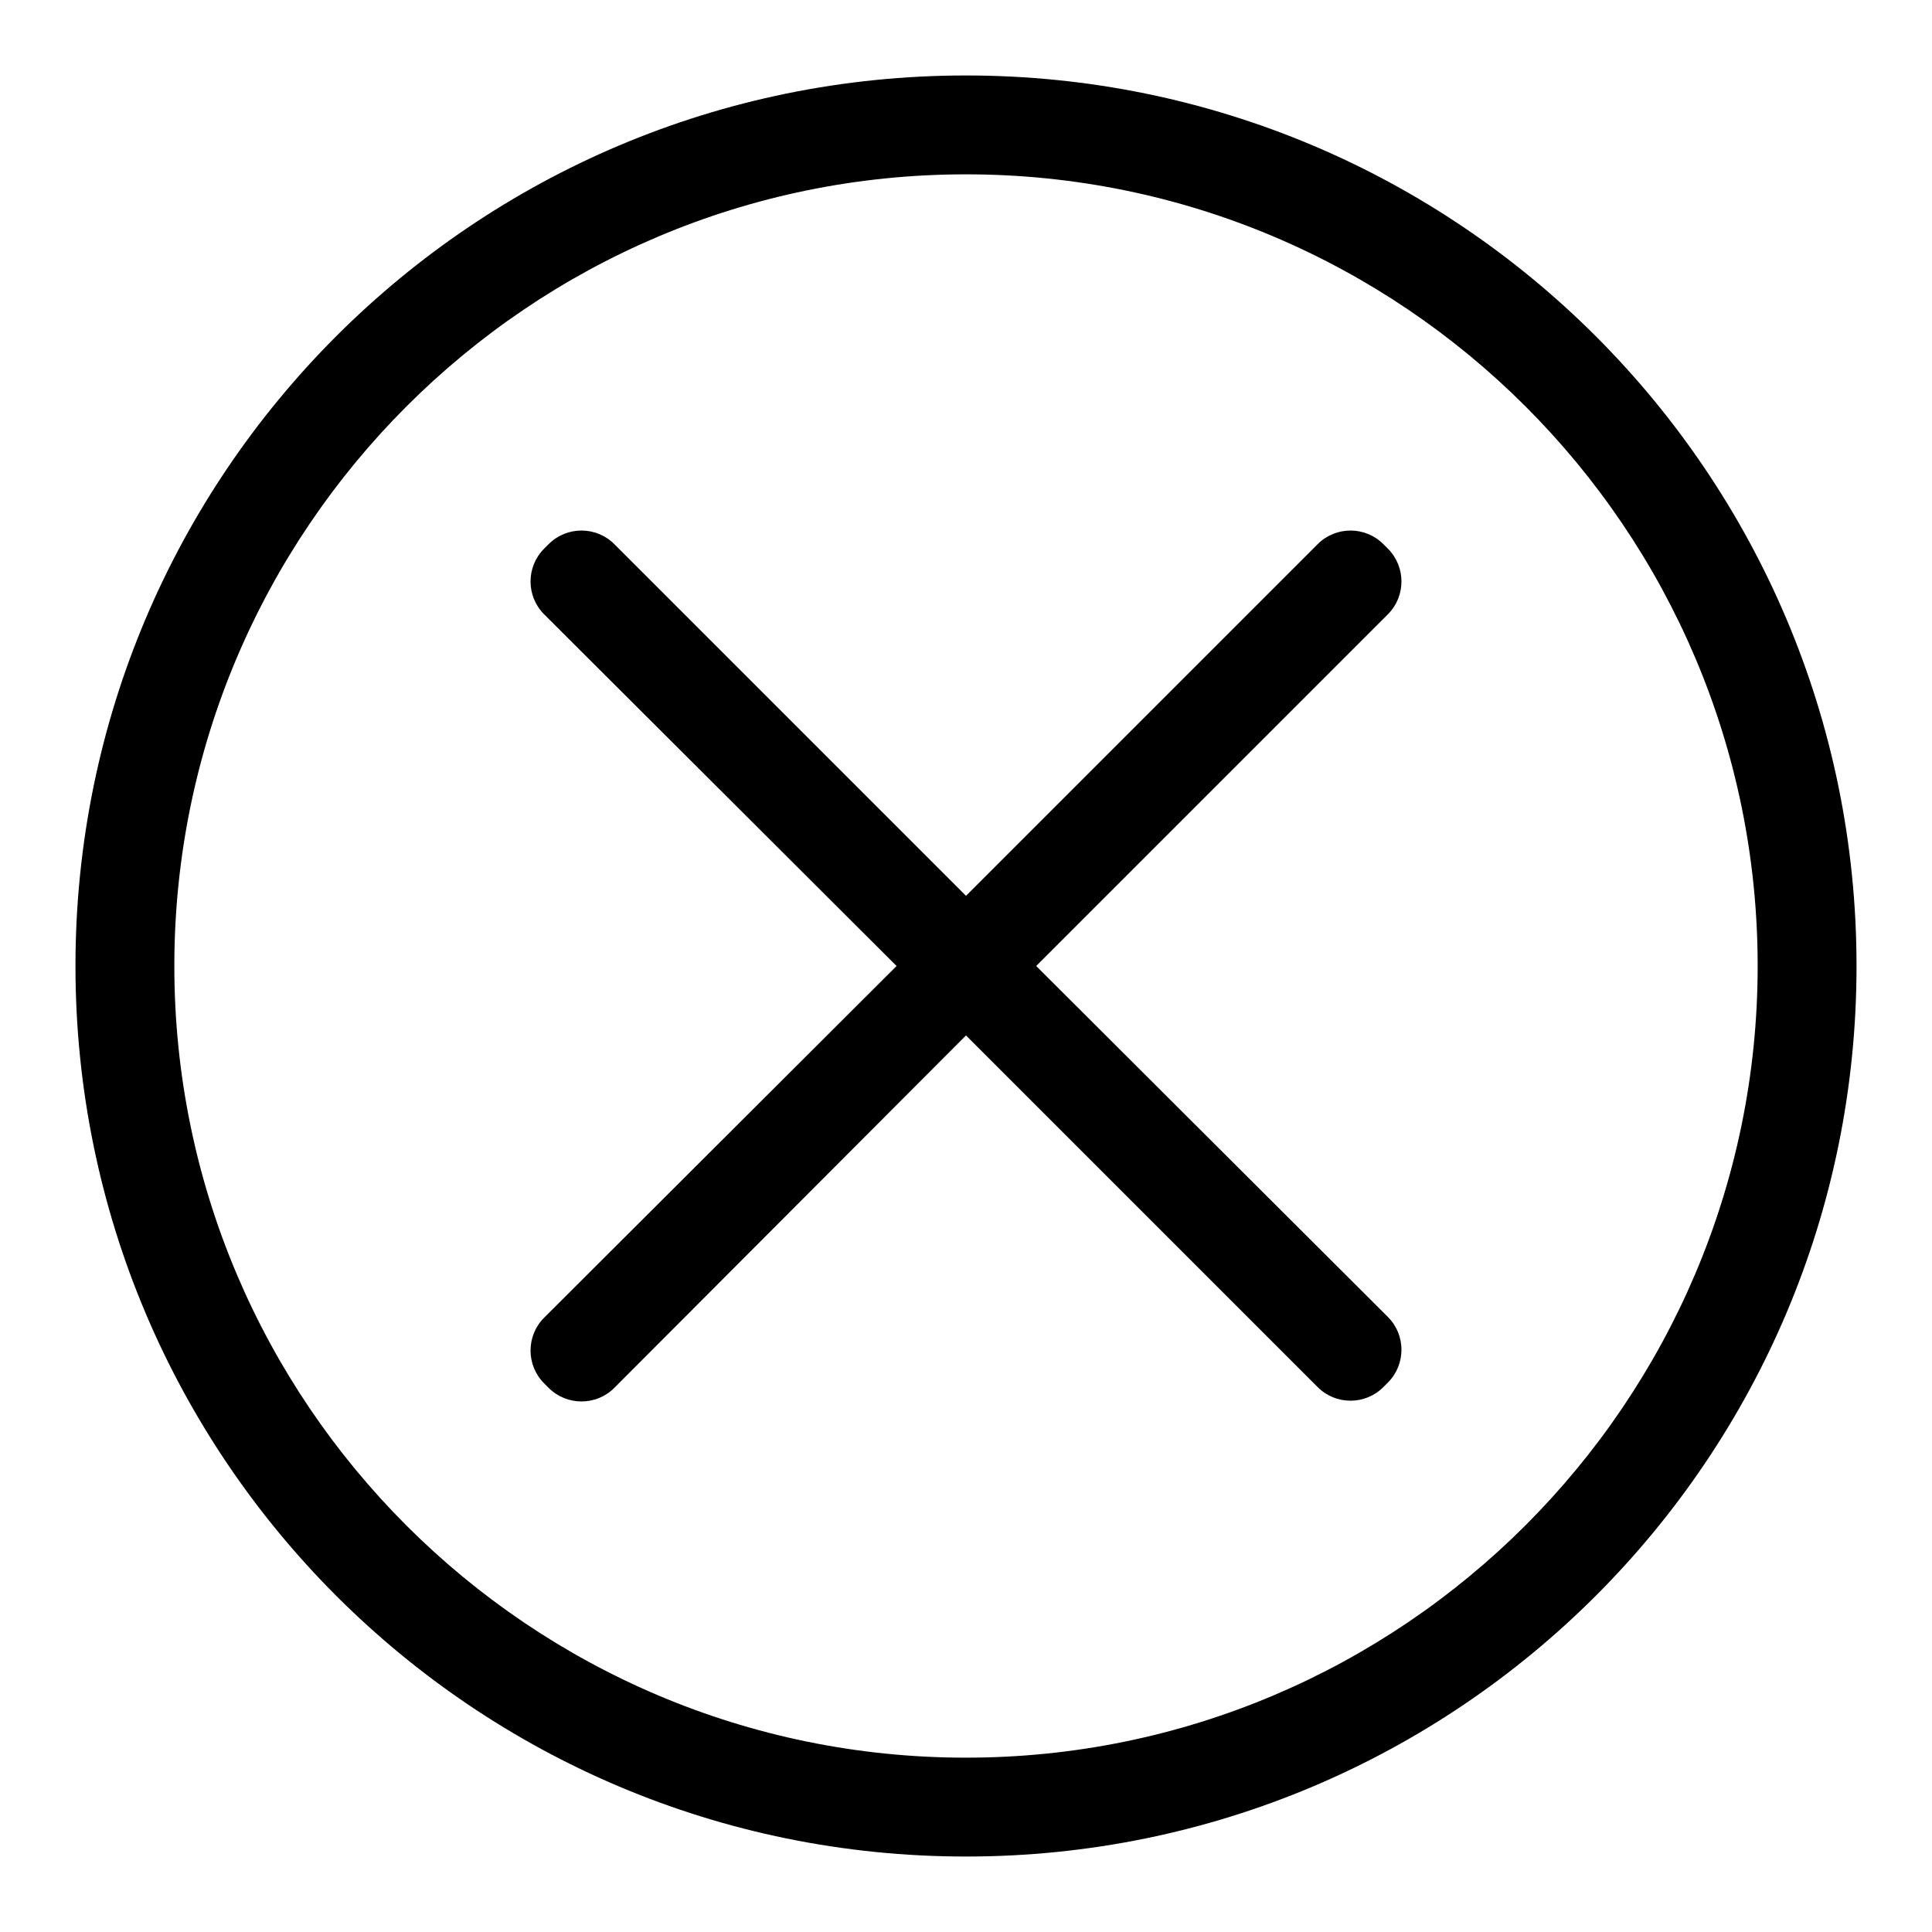 <?xml version="1.0" encoding="utf-8"?>
<!-- Svg Vector Icons : http://www.onlinewebfonts.com/icon -->
<!DOCTYPE svg PUBLIC "-//W3C//DTD SVG 1.1//EN" "http://www.w3.org/Graphics/SVG/1.1/DTD/svg11.dtd">
<svg version="1.1" xmlns="http://www.w3.org/2000/svg" xmlns:xlink="http://www.w3.org/1999/xlink" x="0px" y="0px" viewBox="0 0 256 256" enable-background="new 0 0 256 256" xml:space="preserve">
<g> <path fill="#000000" d="M128,10C62.8,10,10,62.8,10,128s52.8,118,118,118s118-52.8,118-118S193.2,10,128,10z M128,232.9 c-57.8,0-104.9-47-104.9-104.9c0-57.8,47-104.9,104.9-104.9c57.8,0,104.9,47,104.9,104.9C232.9,185.8,185.8,232.9,128,232.9z  M183.9,72.7l-0.6-0.6c-2.4-2.4-6.3-2.4-8.7,0L128,118.7L81.4,72.1c-2.4-2.4-6.3-2.4-8.7,0l-0.6,0.6c-2.4,2.4-2.4,6.3,0,8.7 l46.7,46.6l-46.7,46.6c-2.4,2.4-2.4,6.3,0,8.7l0.6,0.6c2.4,2.4,6.3,2.4,8.7,0l46.6-46.7l46.6,46.6c2.4,2.4,6.3,2.4,8.7,0l0.6-0.6 c2.4-2.4,2.4-6.3,0-8.7L137.3,128l46.6-46.6C186.3,79,186.3,75.1,183.9,72.7z"/></g>
</svg>